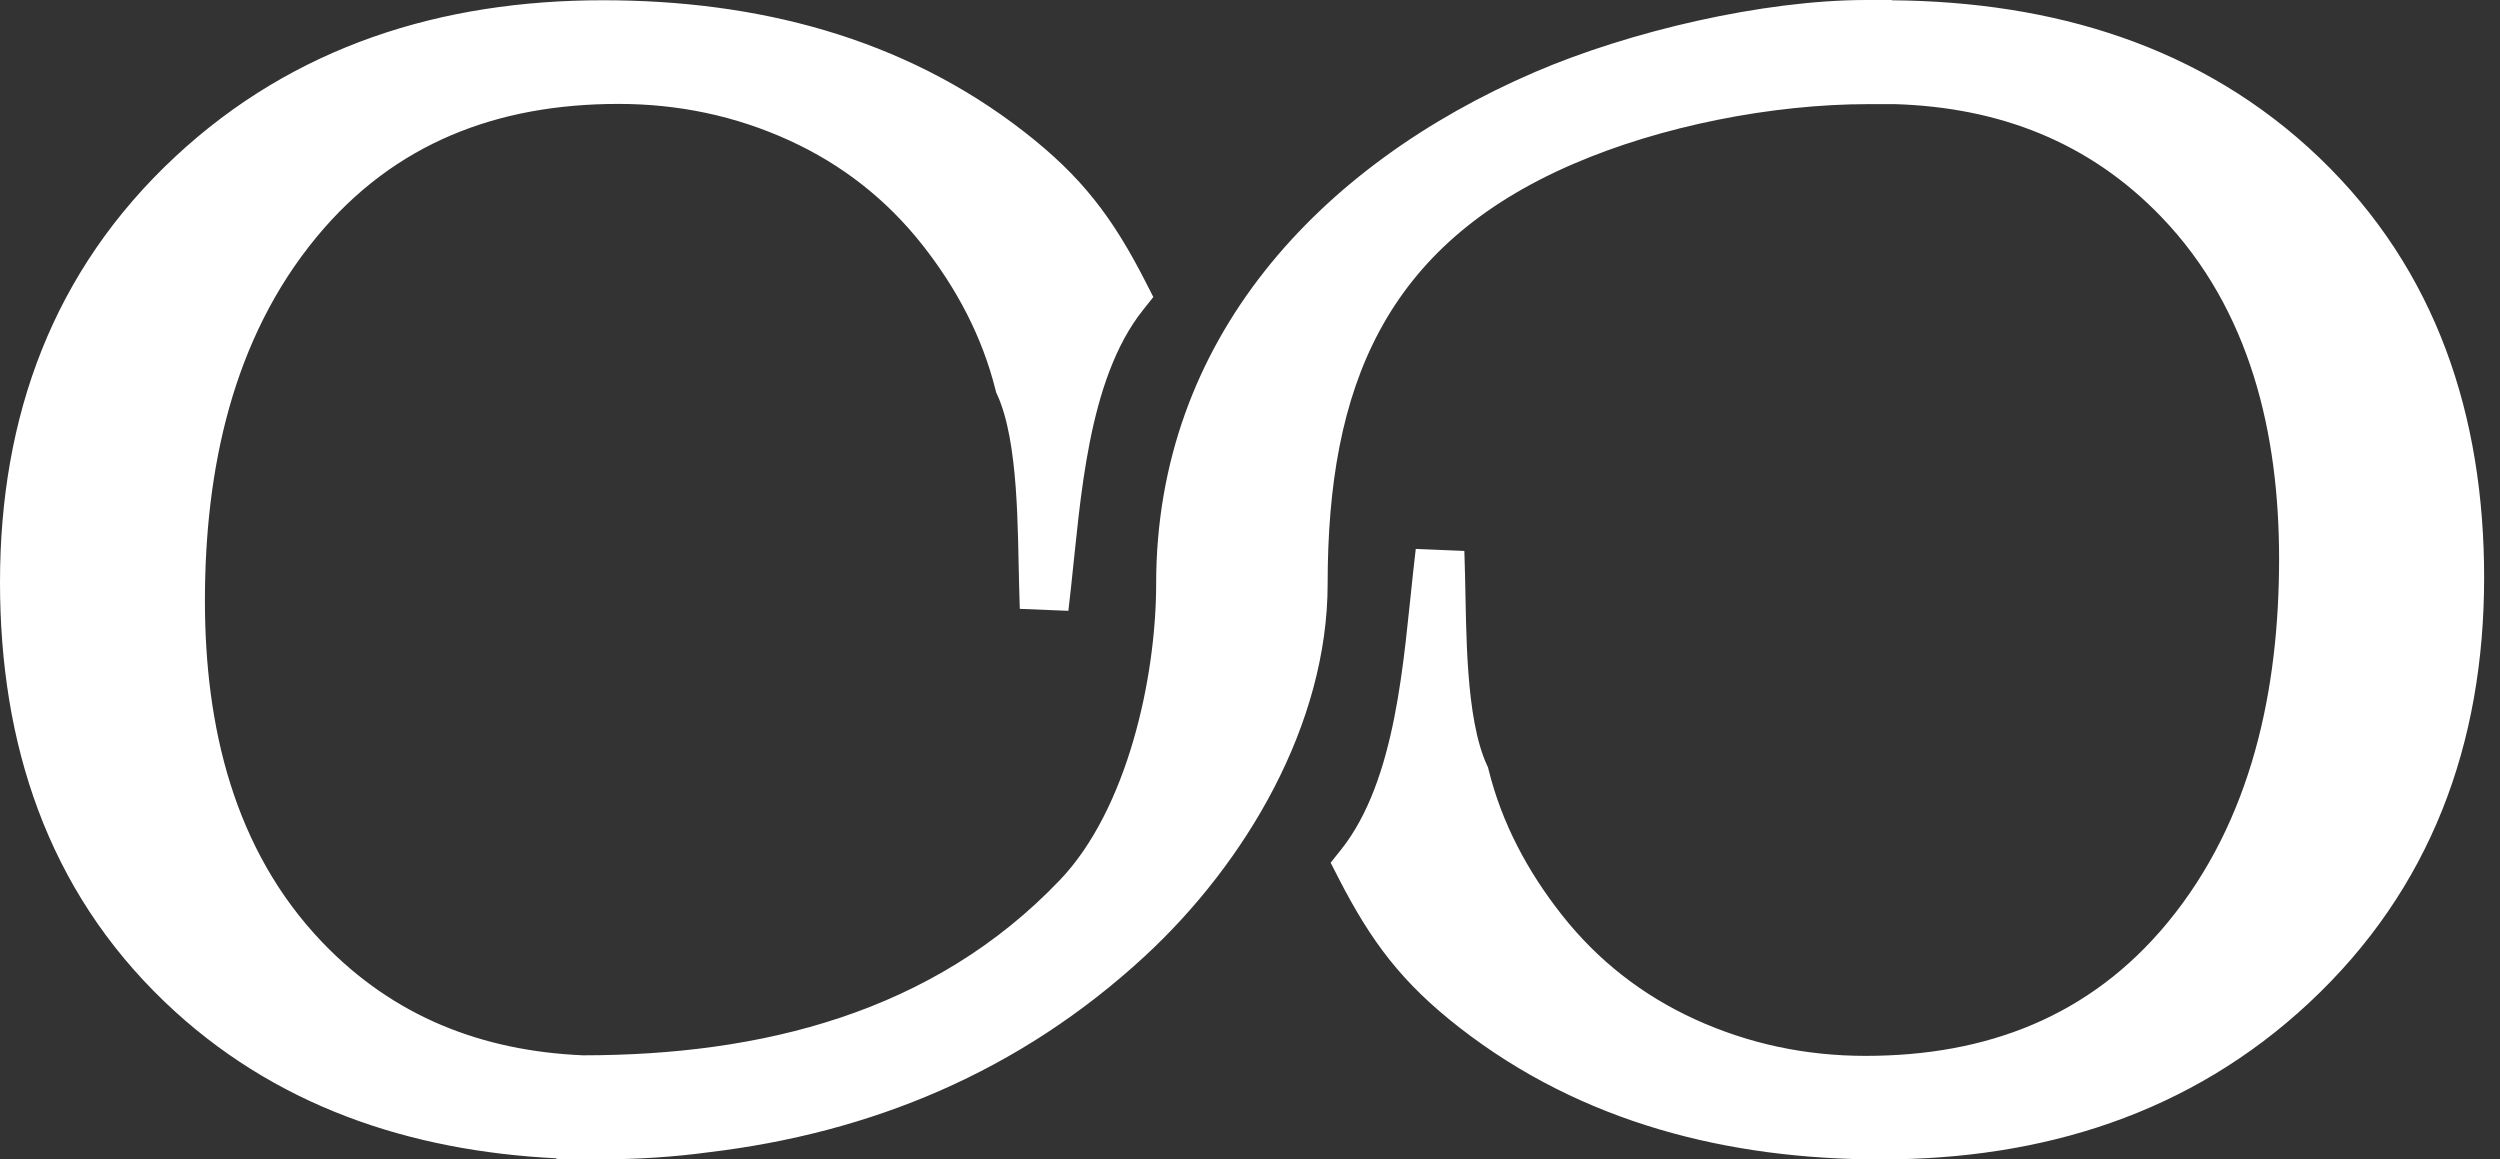 <?xml version="1.0" encoding="UTF-8"?> <svg xmlns="http://www.w3.org/2000/svg" width="69" height="32" viewBox="0 0 69 32" fill="none"><rect x="0" y="0" width="69" height="32" fill="#333333" stroke="none"/><path fill-rule="evenodd" clip-rule="evenodd" d="M16.094 29.127C20.993 29.124 25.744 27.971 29.257 24.285C31.11 22.342 31.91 18.711 31.91 16.111C31.91 9.366 36.416 4.55 42.36 1.99C44.96 0.871 48.648 0 51.519 0H52.214L52.214 0.008C56.632 0.044 60.771 1.245 64.015 4.354C67.26 7.466 68.562 11.493 68.562 15.94C68.562 20.517 67.097 24.539 63.727 27.681C60.442 30.744 56.372 32 51.919 32C47.694 32 43.659 30.989 40.288 28.366C38.697 27.127 37.849 26.002 36.937 24.223L36.726 23.81L37.015 23.448C38.548 21.521 38.737 18.183 39 15.817L39.075 15.15L40.416 15.206L40.435 15.877C40.474 17.356 40.44 19.814 41.04 21.117L41.069 21.178L41.085 21.244C41.451 22.723 42.165 24.055 43.104 25.247C44.093 26.504 45.321 27.464 46.775 28.13C48.268 28.813 49.845 29.142 51.488 29.142C54.821 29.142 57.675 28.066 59.819 25.471C62.157 22.64 62.903 19.017 62.903 15.423C62.903 11.969 62.113 8.554 59.663 5.997C57.66 3.908 55.165 2.964 52.303 2.874H51.57C48.907 2.874 45.842 3.478 43.413 4.529C38.214 6.778 36.643 10.68 36.643 16.111C36.643 19.996 34.386 23.814 31.595 26.393C28.124 29.597 24.024 31.27 19.556 31.803C18.578 31.935 17.575 31.998 16.554 31.998C16.424 31.998 16.295 31.997 16.165 31.995H15.355V31.969C11.31 31.769 7.546 30.527 4.545 27.651C1.298 24.541 0 20.514 0 16.069C0 11.49 1.462 7.468 4.835 4.326C8.12 1.264 12.19 0.007 16.642 0.007C20.867 0.007 24.901 1.017 28.272 3.641C29.863 4.88 30.713 6.005 31.621 7.785L31.832 8.198L31.544 8.56C30.011 10.486 29.824 13.827 29.562 16.192L29.487 16.859L28.146 16.804L28.127 16.133C28.086 14.656 28.119 12.192 27.522 10.892L27.494 10.831L27.477 10.765C27.109 9.286 26.399 7.954 25.459 6.76C24.467 5.503 23.243 4.543 21.787 3.877C20.293 3.194 18.715 2.868 17.071 2.868C13.736 2.868 10.885 3.943 8.74 6.539C6.4 9.369 5.656 12.991 5.656 16.584C5.656 20.039 6.448 23.453 8.898 26.01C10.864 28.06 13.299 29.007 16.094 29.127Z" fill="white"></path></svg> 